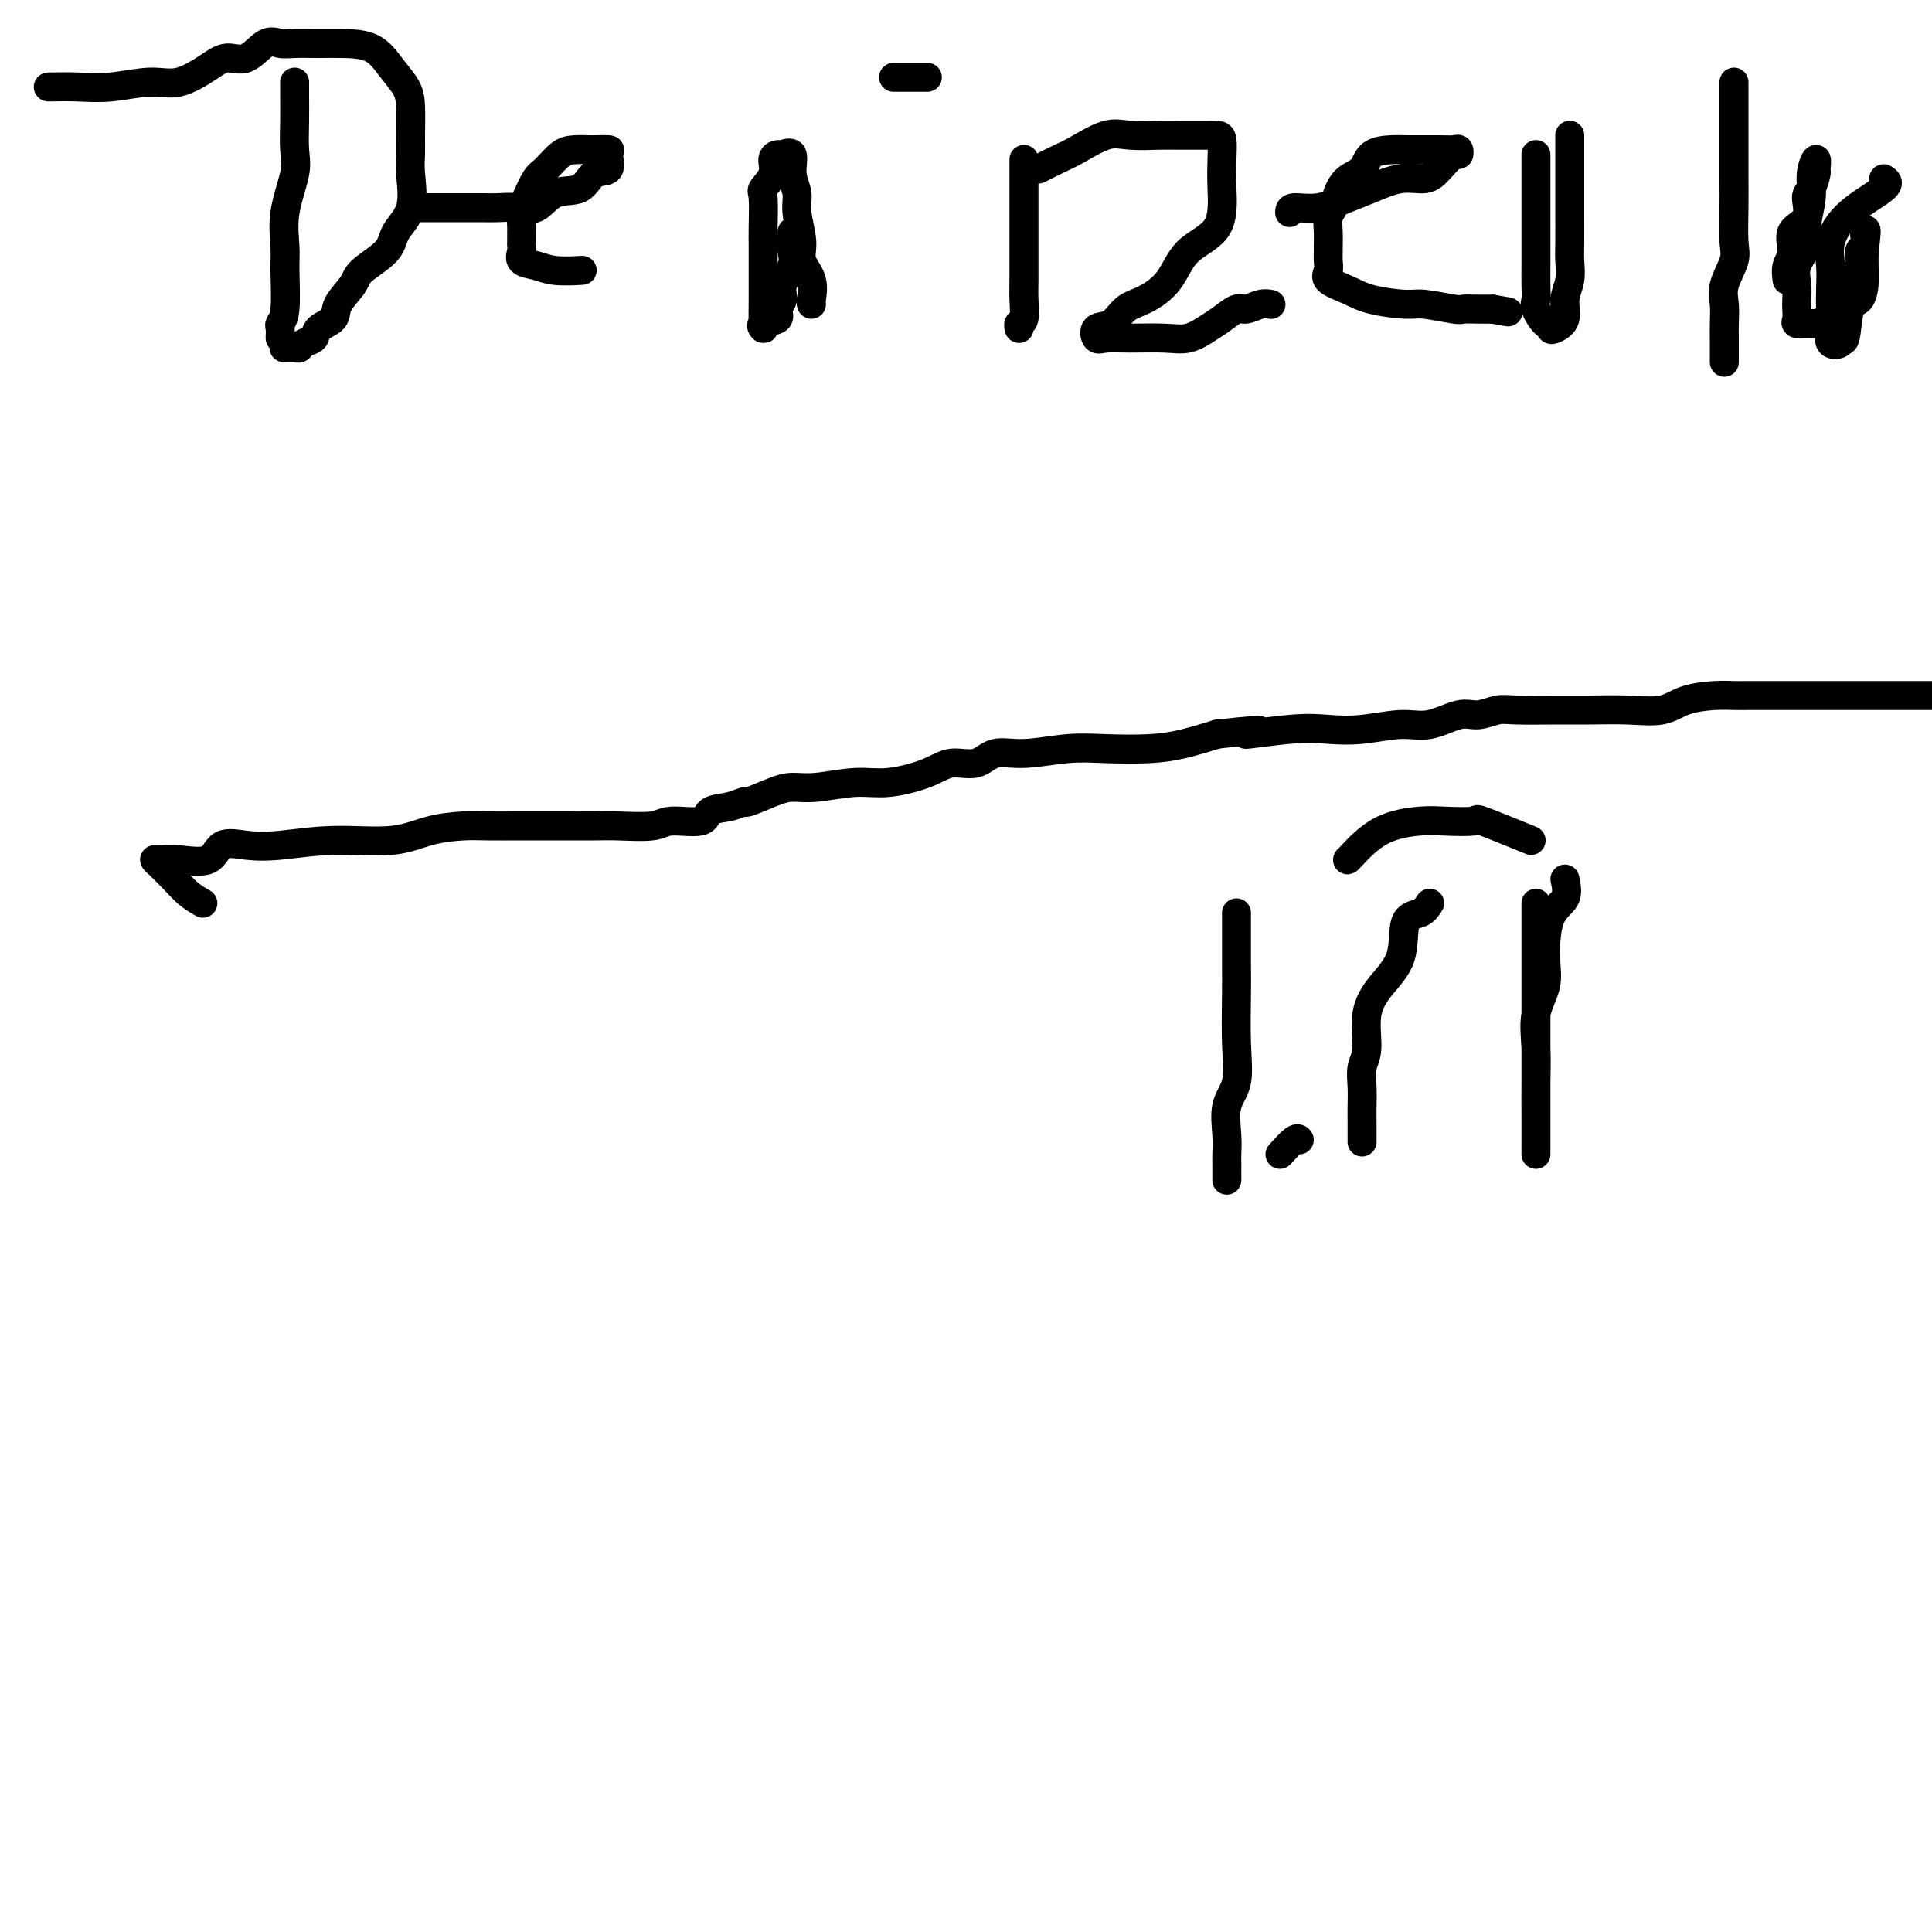 <svg viewBox='0 0 400 400' version='1.1' xmlns='http://www.w3.org/2000/svg' xmlns:xlink='http://www.w3.org/1999/xlink'><g fill='none' stroke='#000000' stroke-width='6' stroke-linecap='round' stroke-linejoin='round'><path d='M61,17c-0.004,0.857 -0.009,1.714 0,3c0.009,1.286 0.031,3.001 0,5c-0.031,1.999 -0.114,4.281 0,6c0.114,1.719 0.424,2.877 0,5c-0.424,2.123 -1.581,5.213 -2,8c-0.419,2.787 -0.098,5.271 0,7c0.098,1.729 -0.026,2.704 0,5c0.026,2.296 0.203,5.914 0,8c-0.203,2.086 -0.785,2.638 -1,3c-0.215,0.362 -0.061,0.532 0,1c0.061,0.468 0.031,1.234 0,2'/><path d='M10,18c1.948,-0.036 3.897,-0.071 6,0c2.103,0.071 4.362,0.249 7,0c2.638,-0.249 5.657,-0.925 8,-1c2.343,-0.075 4.010,0.452 6,0c1.990,-0.452 4.304,-1.883 6,-3c1.696,-1.117 2.773,-1.921 4,-2c1.227,-0.079 2.603,0.567 4,0c1.397,-0.567 2.815,-2.348 4,-3c1.185,-0.652 2.137,-0.174 3,0c0.863,0.174 1.637,0.044 3,0c1.363,-0.044 3.314,-0.003 5,0c1.686,0.003 3.107,-0.031 5,0c1.893,0.031 4.258,0.129 6,1c1.742,0.871 2.859,2.515 4,4c1.141,1.485 2.305,2.810 3,4c0.695,1.190 0.921,2.246 1,4c0.079,1.754 0.011,4.205 0,6c-0.011,1.795 0.037,2.934 0,4c-0.037,1.066 -0.157,2.060 0,4c0.157,1.940 0.591,4.825 0,7c-0.591,2.175 -2.208,3.639 -3,5c-0.792,1.361 -0.759,2.619 -2,4c-1.241,1.381 -3.755,2.883 -5,4c-1.245,1.117 -1.222,1.847 -2,3c-0.778,1.153 -2.359,2.728 -3,4c-0.641,1.272 -0.343,2.239 -1,3c-0.657,0.761 -2.269,1.314 -3,2c-0.731,0.686 -0.582,1.504 -1,2c-0.418,0.496 -1.405,0.669 -2,1c-0.595,0.331 -0.799,0.821 -1,1c-0.201,0.179 -0.400,0.048 -1,0c-0.600,-0.048 -1.600,-0.014 -2,0c-0.400,0.014 -0.200,0.007 0,0'/><path d='M86,43c2.381,0.000 4.762,0.000 6,0c1.238,-0.000 1.335,-0.001 2,0c0.665,0.001 1.900,0.003 3,0c1.100,-0.003 2.067,-0.012 3,0c0.933,0.012 1.832,0.045 3,0c1.168,-0.045 2.605,-0.167 4,0c1.395,0.167 2.750,0.622 4,0c1.250,-0.622 2.397,-2.321 4,-3c1.603,-0.679 3.662,-0.340 5,-1c1.338,-0.660 1.955,-2.321 3,-3c1.045,-0.679 2.517,-0.378 3,-1c0.483,-0.622 -0.023,-2.167 0,-3c0.023,-0.833 0.576,-0.954 0,-1c-0.576,-0.046 -2.279,-0.016 -3,0c-0.721,0.016 -0.458,0.019 -1,0c-0.542,-0.019 -1.889,-0.059 -3,0c-1.111,0.059 -1.986,0.217 -3,1c-1.014,0.783 -2.167,2.193 -3,3c-0.833,0.807 -1.348,1.013 -2,2c-0.652,0.987 -1.443,2.754 -2,4c-0.557,1.246 -0.882,1.969 -1,3c-0.118,1.031 -0.031,2.369 0,3c0.031,0.631 0.006,0.554 0,1c-0.006,0.446 0.007,1.415 0,2c-0.007,0.585 -0.034,0.788 0,1c0.034,0.212 0.129,0.435 0,1c-0.129,0.565 -0.482,1.472 0,2c0.482,0.528 1.799,0.678 3,1c1.201,0.322 2.285,0.818 4,1c1.715,0.182 4.061,0.052 5,0c0.939,-0.052 0.469,-0.026 0,0'/><path d='M164,48c-0.063,1.451 -0.127,2.902 0,4c0.127,1.098 0.443,1.842 0,3c-0.443,1.158 -1.647,2.730 -2,4c-0.353,1.270 0.144,2.239 0,3c-0.144,0.761 -0.928,1.314 -1,2c-0.072,0.686 0.569,1.504 0,2c-0.569,0.496 -2.349,0.668 -3,1c-0.651,0.332 -0.174,0.822 0,1c0.174,0.178 0.047,0.042 0,-1c-0.047,-1.042 -0.012,-2.990 0,-5c0.012,-2.010 0.001,-4.081 0,-6c-0.001,-1.919 0.007,-3.686 0,-5c-0.007,-1.314 -0.031,-2.177 0,-4c0.031,-1.823 0.117,-4.608 0,-6c-0.117,-1.392 -0.436,-1.391 0,-2c0.436,-0.609 1.627,-1.826 2,-3c0.373,-1.174 -0.073,-2.303 0,-3c0.073,-0.697 0.665,-0.963 1,-1c0.335,-0.037 0.414,0.154 1,0c0.586,-0.154 1.678,-0.653 2,0c0.322,0.653 -0.126,2.456 0,4c0.126,1.544 0.826,2.828 1,4c0.174,1.172 -0.178,2.233 0,4c0.178,1.767 0.885,4.239 1,6c0.115,1.761 -0.361,2.812 0,4c0.361,1.188 1.561,2.514 2,4c0.439,1.486 0.118,3.131 0,4c-0.118,0.869 -0.034,0.963 0,1c0.034,0.037 0.017,0.019 0,0'/><path d='M212,33c0.000,1.142 0.000,2.283 0,4c-0.000,1.717 -0.000,4.009 0,6c0.000,1.991 0.001,3.683 0,5c-0.001,1.317 -0.004,2.261 0,4c0.004,1.739 0.015,4.274 0,6c-0.015,1.726 -0.057,2.645 0,4c0.057,1.355 0.211,3.147 0,4c-0.211,0.853 -0.788,0.768 -1,1c-0.212,0.232 -0.061,0.781 0,1c0.061,0.219 0.030,0.110 0,0'/><path d='M192,16c-1.889,0.000 -3.778,0.000 -5,0c-1.222,0.000 -1.778,0.000 -2,0c-0.222,0.000 -0.111,0.000 0,0'/><path d='M215,35c1.390,-0.710 2.781,-1.420 4,-2c1.219,-0.580 2.268,-1.031 4,-2c1.732,-0.969 4.148,-2.456 6,-3c1.852,-0.544 3.139,-0.146 5,0c1.861,0.146 4.295,0.039 6,0c1.705,-0.039 2.681,-0.010 4,0c1.319,0.010 2.980,-0.001 4,0c1.020,0.001 1.397,0.012 2,0c0.603,-0.012 1.431,-0.047 2,0c0.569,0.047 0.879,0.177 1,1c0.121,0.823 0.053,2.341 0,4c-0.053,1.659 -0.093,3.460 0,6c0.093,2.540 0.317,5.820 -1,8c-1.317,2.180 -4.175,3.260 -6,5c-1.825,1.740 -2.615,4.138 -4,6c-1.385,1.862 -3.363,3.186 -5,4c-1.637,0.814 -2.932,1.118 -4,2c-1.068,0.882 -1.909,2.342 -3,3c-1.091,0.658 -2.431,0.516 -3,1c-0.569,0.484 -0.365,1.595 0,2c0.365,0.405 0.891,0.102 2,0c1.109,-0.102 2.799,-0.005 5,0c2.201,0.005 4.911,-0.084 7,0c2.089,0.084 3.556,0.339 5,0c1.444,-0.339 2.866,-1.271 4,-2c1.134,-0.729 1.982,-1.253 3,-2c1.018,-0.747 2.206,-1.717 3,-2c0.794,-0.283 1.192,0.120 2,0c0.808,-0.120 2.025,-0.763 3,-1c0.975,-0.237 1.707,-0.068 2,0c0.293,0.068 0.146,0.034 0,0'/><path d='M267,44c0.008,-0.472 0.017,-0.943 1,-1c0.983,-0.057 2.942,0.301 5,0c2.058,-0.301 4.217,-1.262 6,-2c1.783,-0.738 3.192,-1.253 5,-2c1.808,-0.747 4.015,-1.726 6,-2c1.985,-0.274 3.748,0.157 5,0c1.252,-0.157 1.994,-0.904 3,-2c1.006,-1.096 2.278,-2.542 3,-3c0.722,-0.458 0.896,0.074 1,0c0.104,-0.074 0.140,-0.752 0,-1c-0.140,-0.248 -0.454,-0.065 -1,0c-0.546,0.065 -1.325,0.013 -3,0c-1.675,-0.013 -4.248,0.012 -6,0c-1.752,-0.012 -2.683,-0.061 -4,0c-1.317,0.061 -3.021,0.233 -4,1c-0.979,0.767 -1.233,2.130 -2,3c-0.767,0.870 -2.048,1.247 -3,2c-0.952,0.753 -1.576,1.883 -2,3c-0.424,1.117 -0.650,2.221 -1,3c-0.350,0.779 -0.826,1.234 -1,2c-0.174,0.766 -0.046,1.843 0,3c0.046,1.157 0.009,2.393 0,3c-0.009,0.607 0.009,0.585 0,1c-0.009,0.415 -0.046,1.266 0,2c0.046,0.734 0.176,1.349 0,2c-0.176,0.651 -0.658,1.336 0,2c0.658,0.664 2.457,1.306 4,2c1.543,0.694 2.832,1.440 5,2c2.168,0.560 5.217,0.935 7,1c1.783,0.065 2.301,-0.179 4,0c1.699,0.179 4.579,0.780 6,1c1.421,0.220 1.383,0.059 2,0c0.617,-0.059 1.891,-0.017 3,0c1.109,0.017 2.055,0.008 3,0'/><path d='M309,64c5.667,1.000 2.833,0.500 0,0'/><path d='M318,32c0.000,1.204 0.000,2.407 0,4c-0.000,1.593 -0.000,3.574 0,5c0.000,1.426 0.001,2.297 0,4c-0.001,1.703 -0.002,4.236 0,6c0.002,1.764 0.007,2.757 0,4c-0.007,1.243 -0.026,2.735 0,4c0.026,1.265 0.098,2.304 0,3c-0.098,0.696 -0.364,1.049 0,2c0.364,0.951 1.359,2.499 2,3c0.641,0.501 0.927,-0.046 1,0c0.073,0.046 -0.068,0.684 0,1c0.068,0.316 0.344,0.311 1,0c0.656,-0.311 1.692,-0.927 2,-2c0.308,-1.073 -0.114,-2.604 0,-4c0.114,-1.396 0.763,-2.656 1,-4c0.237,-1.344 0.064,-2.773 0,-4c-0.064,-1.227 -0.017,-2.254 0,-4c0.017,-1.746 0.005,-4.211 0,-6c-0.005,-1.789 -0.001,-2.901 0,-4c0.001,-1.099 0.000,-2.184 0,-3c-0.000,-0.816 -0.000,-1.363 0,-2c0.000,-0.637 0.000,-1.364 0,-2c-0.000,-0.636 -0.000,-1.182 0,-2c0.000,-0.818 0.000,-1.909 0,-3'/><path d='M359,17c0.000,1.668 0.000,3.335 0,5c-0.000,1.665 -0.001,3.327 0,5c0.001,1.673 0.002,3.355 0,5c-0.002,1.645 -0.008,3.251 0,5c0.008,1.749 0.030,3.639 0,6c-0.030,2.361 -0.113,5.191 0,7c0.113,1.809 0.423,2.596 0,4c-0.423,1.404 -1.577,3.426 -2,5c-0.423,1.574 -0.113,2.701 0,4c0.113,1.299 0.030,2.768 0,4c-0.030,1.232 -0.008,2.225 0,3c0.008,0.775 0.002,1.331 0,2c-0.002,0.669 -0.001,1.449 0,2c0.001,0.551 0.000,0.872 0,1c-0.000,0.128 -0.000,0.064 0,0'/><path d='M370,58c-0.138,-1.033 -0.276,-2.066 0,-3c0.276,-0.934 0.966,-1.768 1,-3c0.034,-1.232 -0.590,-2.863 0,-4c0.590,-1.137 2.392,-1.780 3,-3c0.608,-1.220 0.020,-3.016 0,-4c-0.020,-0.984 0.526,-1.156 1,-2c0.474,-0.844 0.874,-2.360 1,-3c0.126,-0.640 -0.023,-0.405 0,-1c0.023,-0.595 0.218,-2.022 0,-2c-0.218,0.022 -0.851,1.492 -1,3c-0.149,1.508 0.184,3.054 0,5c-0.184,1.946 -0.887,4.293 -1,6c-0.113,1.707 0.362,2.775 0,4c-0.362,1.225 -1.561,2.608 -2,4c-0.439,1.392 -0.119,2.793 0,4c0.119,1.207 0.038,2.218 0,3c-0.038,0.782 -0.032,1.334 0,2c0.032,0.666 0.090,1.446 0,2c-0.090,0.554 -0.330,0.883 0,1c0.330,0.117 1.228,0.022 2,0c0.772,-0.022 1.416,0.028 2,0c0.584,-0.028 1.108,-0.134 2,-1c0.892,-0.866 2.152,-2.493 3,-4c0.848,-1.507 1.285,-2.896 2,-4c0.715,-1.104 1.707,-1.925 2,-3c0.293,-1.075 -0.113,-2.405 0,-3c0.113,-0.595 0.747,-0.456 1,-1c0.253,-0.544 0.127,-1.772 0,-3'/><path d='M386,48c0.765,-1.561 0.178,1.538 0,4c-0.178,2.462 0.053,4.287 0,6c-0.053,1.713 -0.390,3.313 -1,4c-0.610,0.687 -1.491,0.459 -2,2c-0.509,1.541 -0.644,4.850 -1,6c-0.356,1.150 -0.933,0.142 -1,0c-0.067,-0.142 0.374,0.582 0,1c-0.374,0.418 -1.564,0.532 -2,0c-0.436,-0.532 -0.119,-1.708 0,-3c0.119,-1.292 0.040,-2.700 0,-4c-0.040,-1.300 -0.041,-2.491 0,-4c0.041,-1.509 0.124,-3.335 0,-5c-0.124,-1.665 -0.456,-3.168 0,-5c0.456,-1.832 1.700,-3.993 4,-6c2.300,-2.007 5.657,-3.859 7,-5c1.343,-1.141 0.671,-1.570 0,-2'/><path d='M42,187c-1.010,-0.588 -2.021,-1.177 -3,-2c-0.979,-0.823 -1.927,-1.882 -3,-3c-1.073,-1.118 -2.271,-2.297 -3,-3c-0.729,-0.703 -0.990,-0.932 -1,-1c-0.010,-0.068 0.232,0.024 1,0c0.768,-0.024 2.062,-0.163 4,0c1.938,0.163 4.518,0.628 6,0c1.482,-0.628 1.864,-2.349 3,-3c1.136,-0.651 3.025,-0.234 5,0c1.975,0.234 4.037,0.283 7,0c2.963,-0.283 6.828,-0.899 11,-1c4.172,-0.101 8.650,0.313 12,0c3.350,-0.313 5.573,-1.352 8,-2c2.427,-0.648 5.059,-0.906 7,-1c1.941,-0.094 3.191,-0.025 5,0c1.809,0.025 4.178,0.007 6,0c1.822,-0.007 3.096,-0.002 4,0c0.904,0.002 1.439,0.002 2,0c0.561,-0.002 1.147,-0.005 3,0c1.853,0.005 4.973,0.017 7,0c2.027,-0.017 2.960,-0.064 5,0c2.040,0.064 5.185,0.239 7,0c1.815,-0.239 2.298,-0.891 4,-1c1.702,-0.109 4.624,0.326 6,0c1.376,-0.326 1.208,-1.414 2,-2c0.792,-0.586 2.546,-0.669 4,-1c1.454,-0.331 2.608,-0.911 3,-1c0.392,-0.089 0.021,0.312 1,0c0.979,-0.312 3.307,-1.336 5,-2c1.693,-0.664 2.749,-0.968 4,-1c1.251,-0.032 2.696,0.208 5,0c2.304,-0.208 5.467,-0.863 8,-1c2.533,-0.137 4.437,0.243 7,0c2.563,-0.243 5.784,-1.108 8,-2c2.216,-0.892 3.427,-1.812 5,-2c1.573,-0.188 3.508,0.356 5,0c1.492,-0.356 2.540,-1.611 4,-2c1.460,-0.389 3.333,0.090 6,0c2.667,-0.090 6.129,-0.748 9,-1c2.871,-0.252 5.151,-0.099 8,0c2.849,0.099 6.267,0.142 9,0c2.733,-0.142 4.781,-0.469 7,-1c2.219,-0.531 4.610,-1.265 7,-2'/><path d='M252,152c14.534,-1.642 6.869,-0.248 6,0c-0.869,0.248 5.059,-0.649 9,-1c3.941,-0.351 5.895,-0.154 8,0c2.105,0.154 4.362,0.267 7,0c2.638,-0.267 5.658,-0.912 8,-1c2.342,-0.088 4.005,0.383 6,0c1.995,-0.383 4.321,-1.619 6,-2c1.679,-0.381 2.711,0.094 4,0c1.289,-0.094 2.835,-0.758 4,-1c1.165,-0.242 1.949,-0.063 4,0c2.051,0.063 5.368,0.010 8,0c2.632,-0.010 4.577,0.022 7,0c2.423,-0.022 5.323,-0.097 8,0c2.677,0.097 5.130,0.366 7,0c1.870,-0.366 3.157,-1.366 5,-2c1.843,-0.634 4.241,-0.902 6,-1c1.759,-0.098 2.879,-0.026 4,0c1.121,0.026 2.244,0.007 3,0c0.756,-0.007 1.146,-0.002 2,0c0.854,0.002 2.173,0.001 4,0c1.827,-0.001 4.163,-0.000 6,0c1.837,0.000 3.176,0.000 5,0c1.824,-0.000 4.134,-0.000 6,0c1.866,0.000 3.287,0.000 5,0c1.713,-0.000 3.719,-0.000 5,0c1.281,0.000 1.839,0.000 3,0c1.161,-0.000 2.927,-0.000 4,0c1.073,0.000 1.452,0.000 2,0c0.548,-0.000 1.264,-0.000 2,0c0.736,0.000 1.493,0.000 2,0c0.507,-0.000 0.763,-0.000 1,0c0.237,0.000 0.455,0.000 1,0c0.545,-0.000 1.416,-0.000 2,0c0.584,0.000 0.881,0.000 1,0c0.119,-0.000 0.059,-0.000 0,0'/><path d='M256,189c0.001,1.550 0.002,3.100 0,5c-0.002,1.900 -0.008,4.151 0,6c0.008,1.849 0.030,3.295 0,6c-0.030,2.705 -0.113,6.668 0,10c0.113,3.332 0.423,6.032 0,8c-0.423,1.968 -1.577,3.204 -2,5c-0.423,1.796 -0.113,4.153 0,6c0.113,1.847 0.030,3.186 0,4c-0.030,0.814 -0.008,1.104 0,2c0.008,0.896 0.002,2.399 0,3c-0.002,0.601 -0.001,0.301 0,0'/><path d='M265,239c1.156,-1.267 2.311,-2.533 3,-3c0.689,-0.467 0.911,-0.133 1,0c0.089,0.133 0.044,0.067 0,0'/><path d='M296,187c-0.510,0.792 -1.020,1.584 -2,2c-0.980,0.416 -2.430,0.457 -3,2c-0.570,1.543 -0.262,4.590 -1,7c-0.738,2.410 -2.523,4.184 -4,6c-1.477,1.816 -2.644,3.673 -3,6c-0.356,2.327 0.101,5.125 0,7c-0.101,1.875 -0.759,2.829 -1,4c-0.241,1.171 -0.065,2.560 0,4c0.065,1.440 0.017,2.932 0,4c-0.017,1.068 -0.005,1.710 0,3c0.005,1.290 0.001,3.226 0,4c-0.001,0.774 -0.001,0.387 0,0'/><path d='M317,174c-4.155,-1.689 -8.311,-3.378 -10,-4c-1.689,-0.622 -0.912,-0.177 -2,0c-1.088,0.177 -4.043,0.086 -6,0c-1.957,-0.086 -2.917,-0.167 -5,0c-2.083,0.167 -5.290,0.581 -8,2c-2.710,1.419 -4.922,3.844 -6,5c-1.078,1.156 -1.022,1.045 -1,1c0.022,-0.045 0.011,-0.022 0,0'/><path d='M318,187c-0.000,2.051 -0.000,4.102 0,6c0.000,1.898 0.000,3.643 0,5c-0.000,1.357 -0.000,2.327 0,4c0.000,1.673 0.000,4.050 0,6c-0.000,1.950 -0.000,3.473 0,5c0.000,1.527 0.000,3.056 0,5c-0.000,1.944 -0.000,4.302 0,6c0.000,1.698 0.000,2.736 0,4c-0.000,1.264 -0.000,2.752 0,4c0.000,1.248 0.000,2.254 0,3c-0.000,0.746 -0.000,1.230 0,2c0.000,0.770 0.001,1.825 0,2c-0.001,0.175 -0.002,-0.531 0,-2c0.002,-1.469 0.008,-3.701 0,-6c-0.008,-2.299 -0.031,-4.666 0,-7c0.031,-2.334 0.114,-4.634 0,-7c-0.114,-2.366 -0.426,-4.796 0,-7c0.426,-2.204 1.589,-4.182 2,-6c0.411,-1.818 0.069,-3.477 0,-6c-0.069,-2.523 0.135,-5.910 1,-8c0.865,-2.090 2.390,-2.883 3,-4c0.610,-1.117 0.305,-2.559 0,-4'/></g>
</svg>